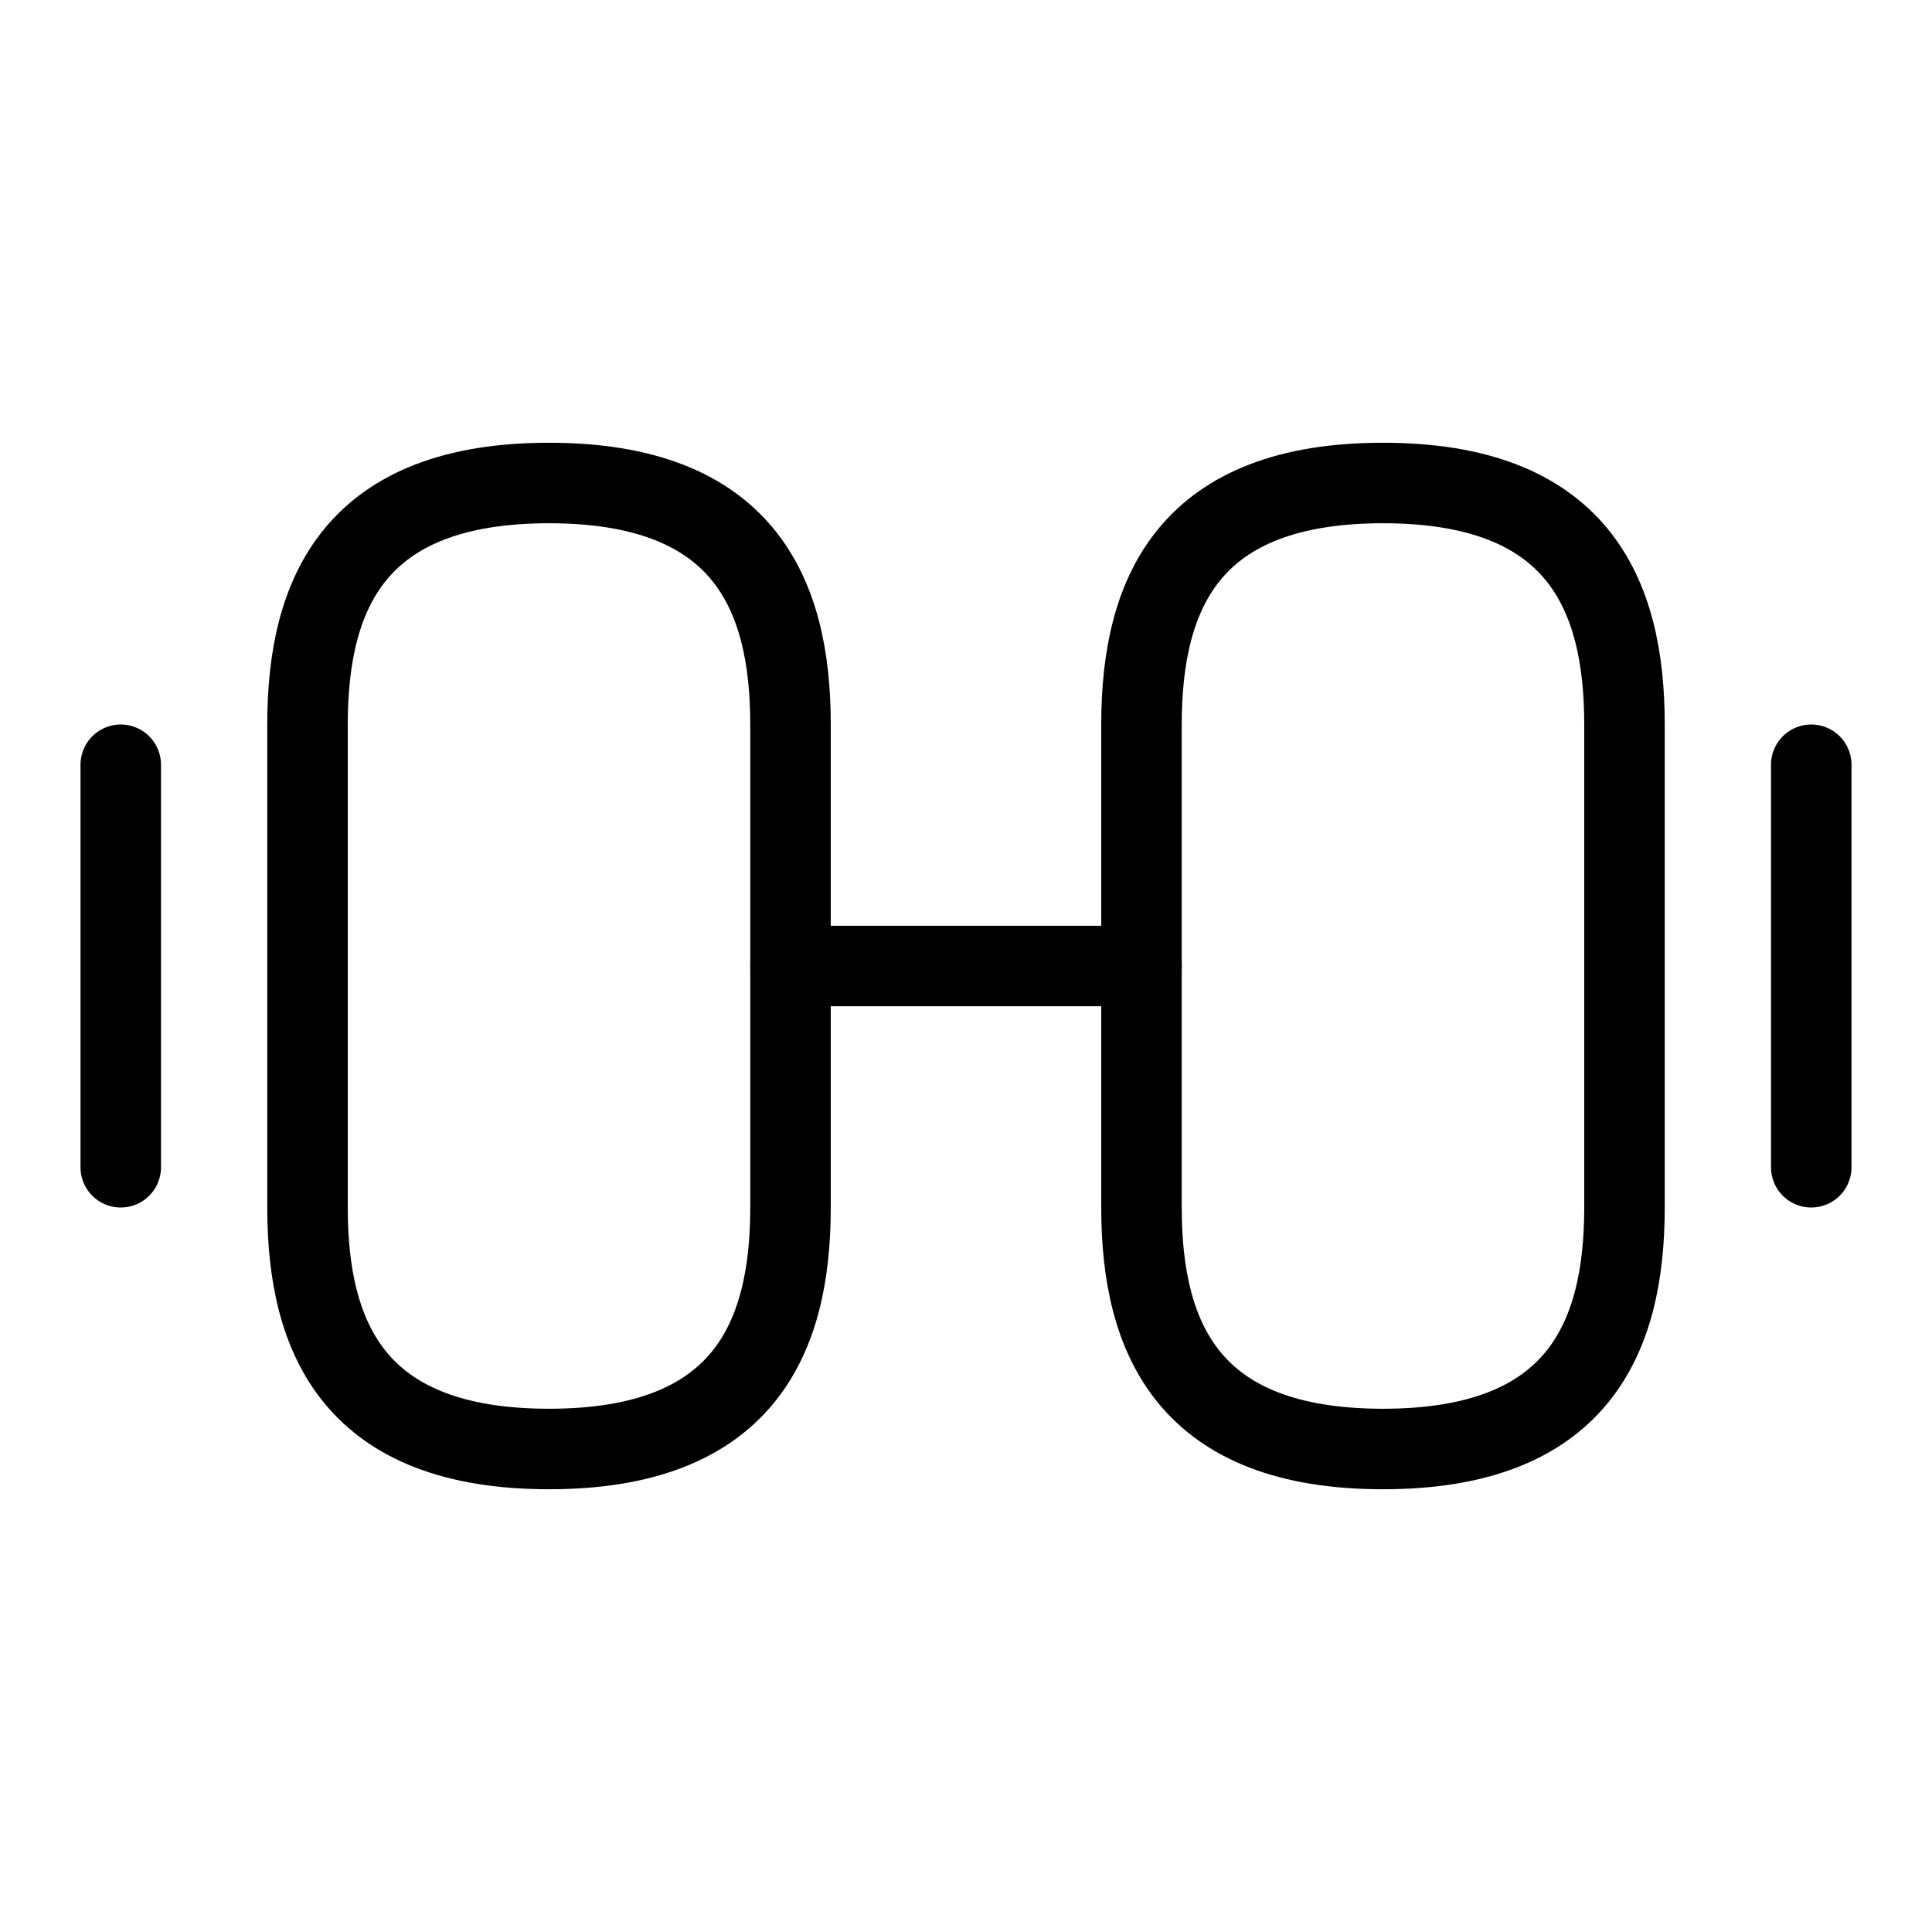 <svg width="24" height="24" viewBox="0 0 24 24" fill="none" xmlns="http://www.w3.org/2000/svg">
<path d="M17.18 18C19.58 18 20.18 16.65 20.18 15V9C20.18 7.35 19.58 6 17.18 6C14.78 6 14.18 7.35 14.18 9V15C14.18 16.65 14.78 18 17.18 18Z" stroke="black" stroke-linecap="round" stroke-linejoin="round"/>
<path d="M6.82 18C4.42 18 3.82 16.65 3.82 15V9C3.82 7.35 4.42 6 6.82 6C9.22 6 9.82 7.35 9.82 9V15C9.82 16.65 9.22 18 6.82 18Z" stroke="black" stroke-linecap="round" stroke-linejoin="round"/>
<path d="M9.82 12H14.18" stroke="black" stroke-linecap="round" stroke-linejoin="round"/>
<path d="M22.5 14.5V9.5" stroke="black" stroke-linecap="round" stroke-linejoin="round"/>
<path d="M1.5 14.5V9.5" stroke="black" stroke-linecap="round" stroke-linejoin="round"/>
</svg>

